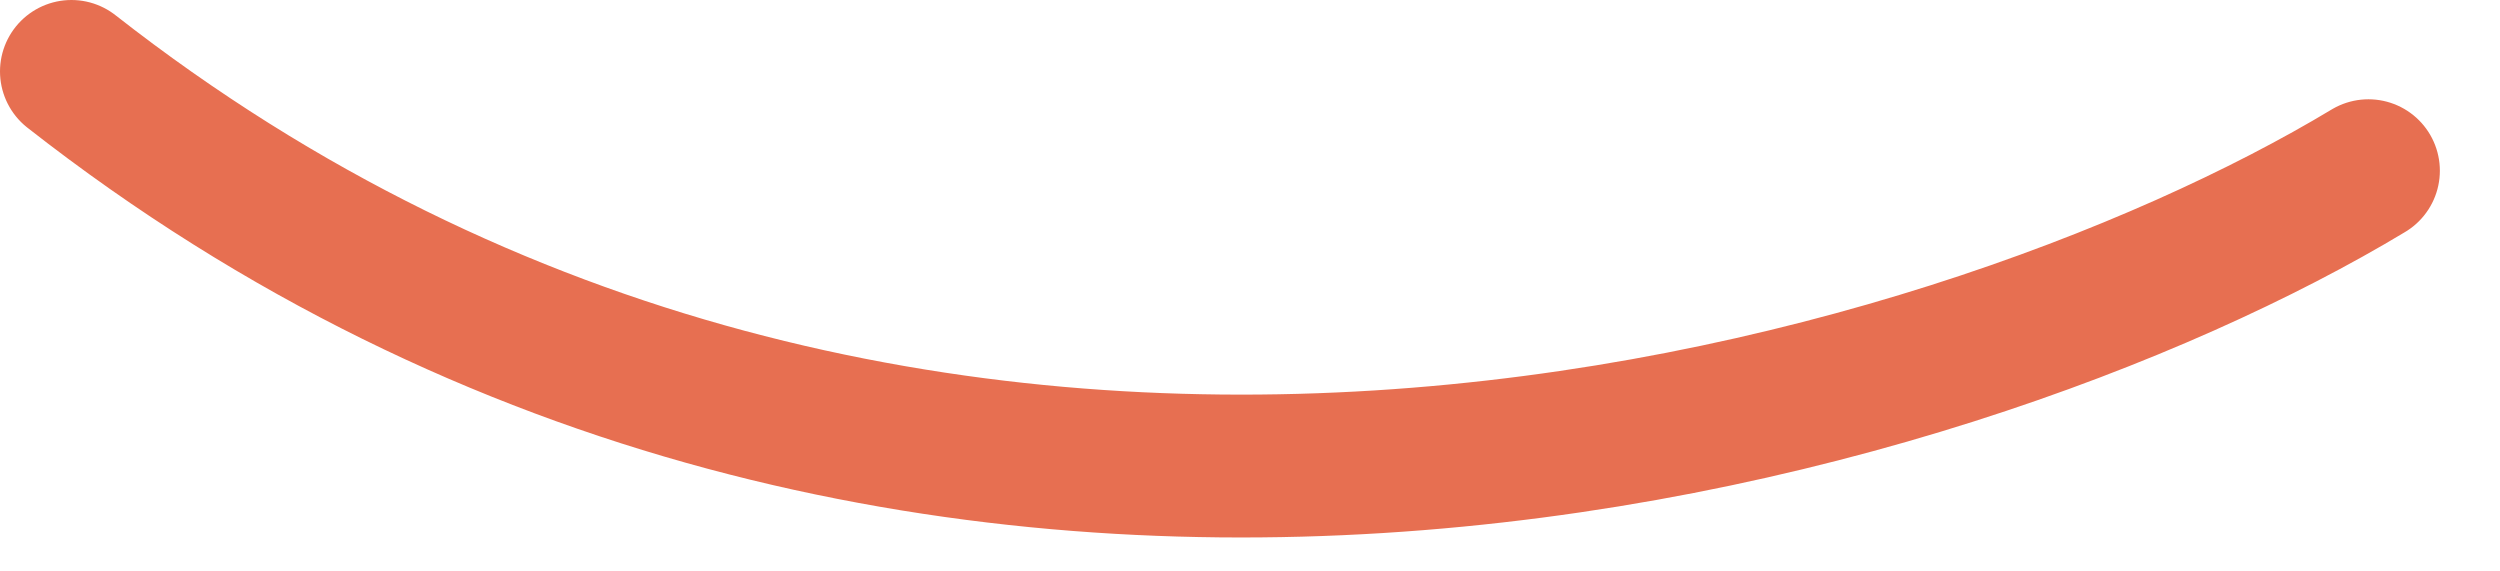 <?xml version="1.0" encoding="utf-8"?>
<svg xmlns="http://www.w3.org/2000/svg" fill="none" height="100%" overflow="visible" preserveAspectRatio="none" style="display: block;" viewBox="0 0 35 8" width="100%">
<path d="M33.158 2.39C27.335 5.897 12.752 10.211 1 1" id="Vector 858" stroke="#E76F51" stroke-linecap="round" stroke-width="2"/>
</svg>
